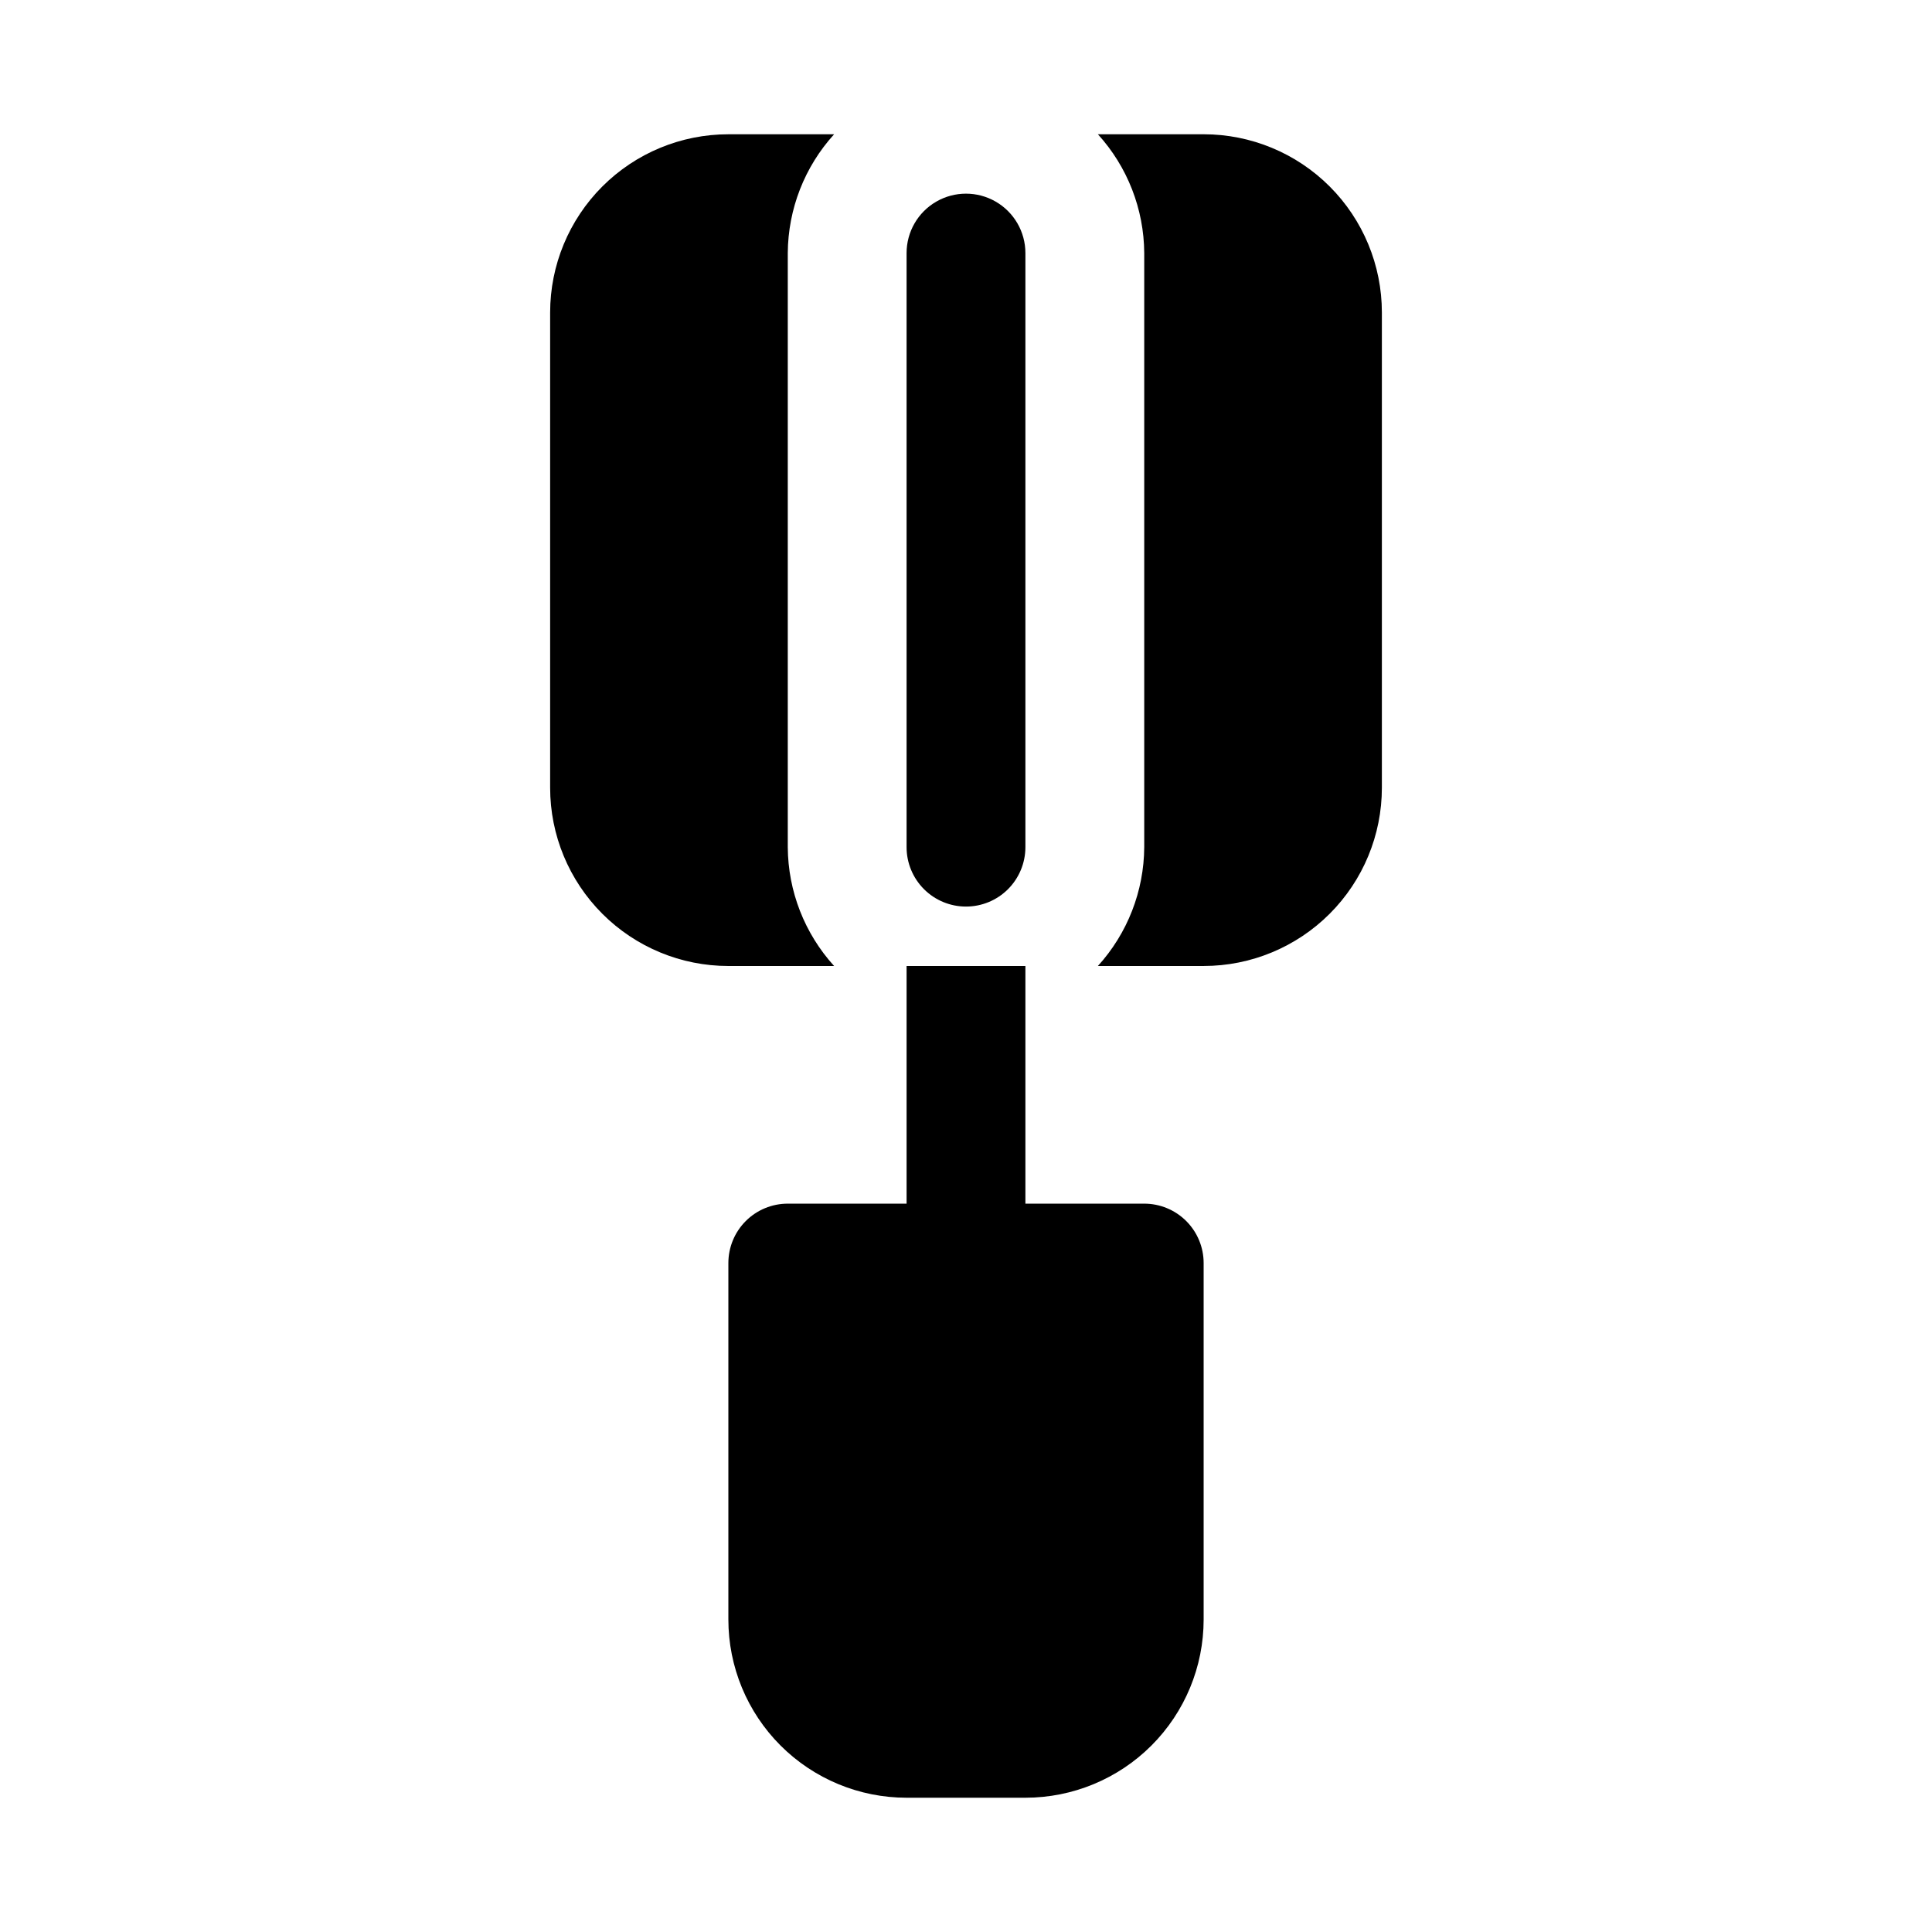 <?xml version="1.0" encoding="UTF-8"?>
<!-- Uploaded to: ICON Repo, www.svgrepo.com, Generator: ICON Repo Mixer Tools -->
<svg fill="#000000" width="800px" height="800px" version="1.1" viewBox="144 144 512 512" xmlns="http://www.w3.org/2000/svg">
 <g>
  <path d="m447.23 462.98h-31.488v-62.977h-31.488v62.977h-31.488c-4.176 0-8.18 1.656-11.133 4.609-2.953 2.953-4.609 6.957-4.609 11.133v94.465c0 12.527 4.977 24.539 13.832 33.398 8.859 8.855 20.871 13.832 33.398 13.832h31.488c12.527 0 24.539-4.977 33.398-13.832 8.859-8.859 13.836-20.871 13.836-33.398v-94.465c0-4.176-1.66-8.18-4.613-11.133-2.953-2.953-6.957-4.609-11.133-4.609z"/>
  <path d="m365.05 400c-7.836-8.625-12.211-19.84-12.281-31.488v-157.44c0.07-11.652 4.445-22.867 12.281-31.488h-28.023c-12.527 0-24.543 4.977-33.398 13.832-8.859 8.859-13.836 20.875-13.836 33.398v125.95c0 12.527 4.977 24.543 13.836 33.398 8.855 8.859 20.871 13.836 33.398 13.836z"/>
  <path d="m400 384.25c4.176 0 8.18-1.656 11.133-4.609 2.949-2.953 4.609-6.957 4.609-11.133v-157.44c0-5.625-3-10.824-7.871-13.637s-10.875-2.812-15.746 0-7.871 8.012-7.871 13.637v157.44c0 4.176 1.66 8.18 4.613 11.133 2.953 2.953 6.957 4.609 11.133 4.609z"/>
  <path d="m462.98 179.58h-28.027c7.84 8.621 12.211 19.836 12.281 31.488v157.44c-0.07 11.648-4.441 22.863-12.281 31.488h28.027c12.523 0 24.539-4.977 33.395-13.836 8.859-8.855 13.836-20.871 13.836-33.398v-125.95c0-12.523-4.977-24.539-13.836-33.398-8.855-8.855-20.871-13.832-33.395-13.832z"/>
 </g>
</svg>